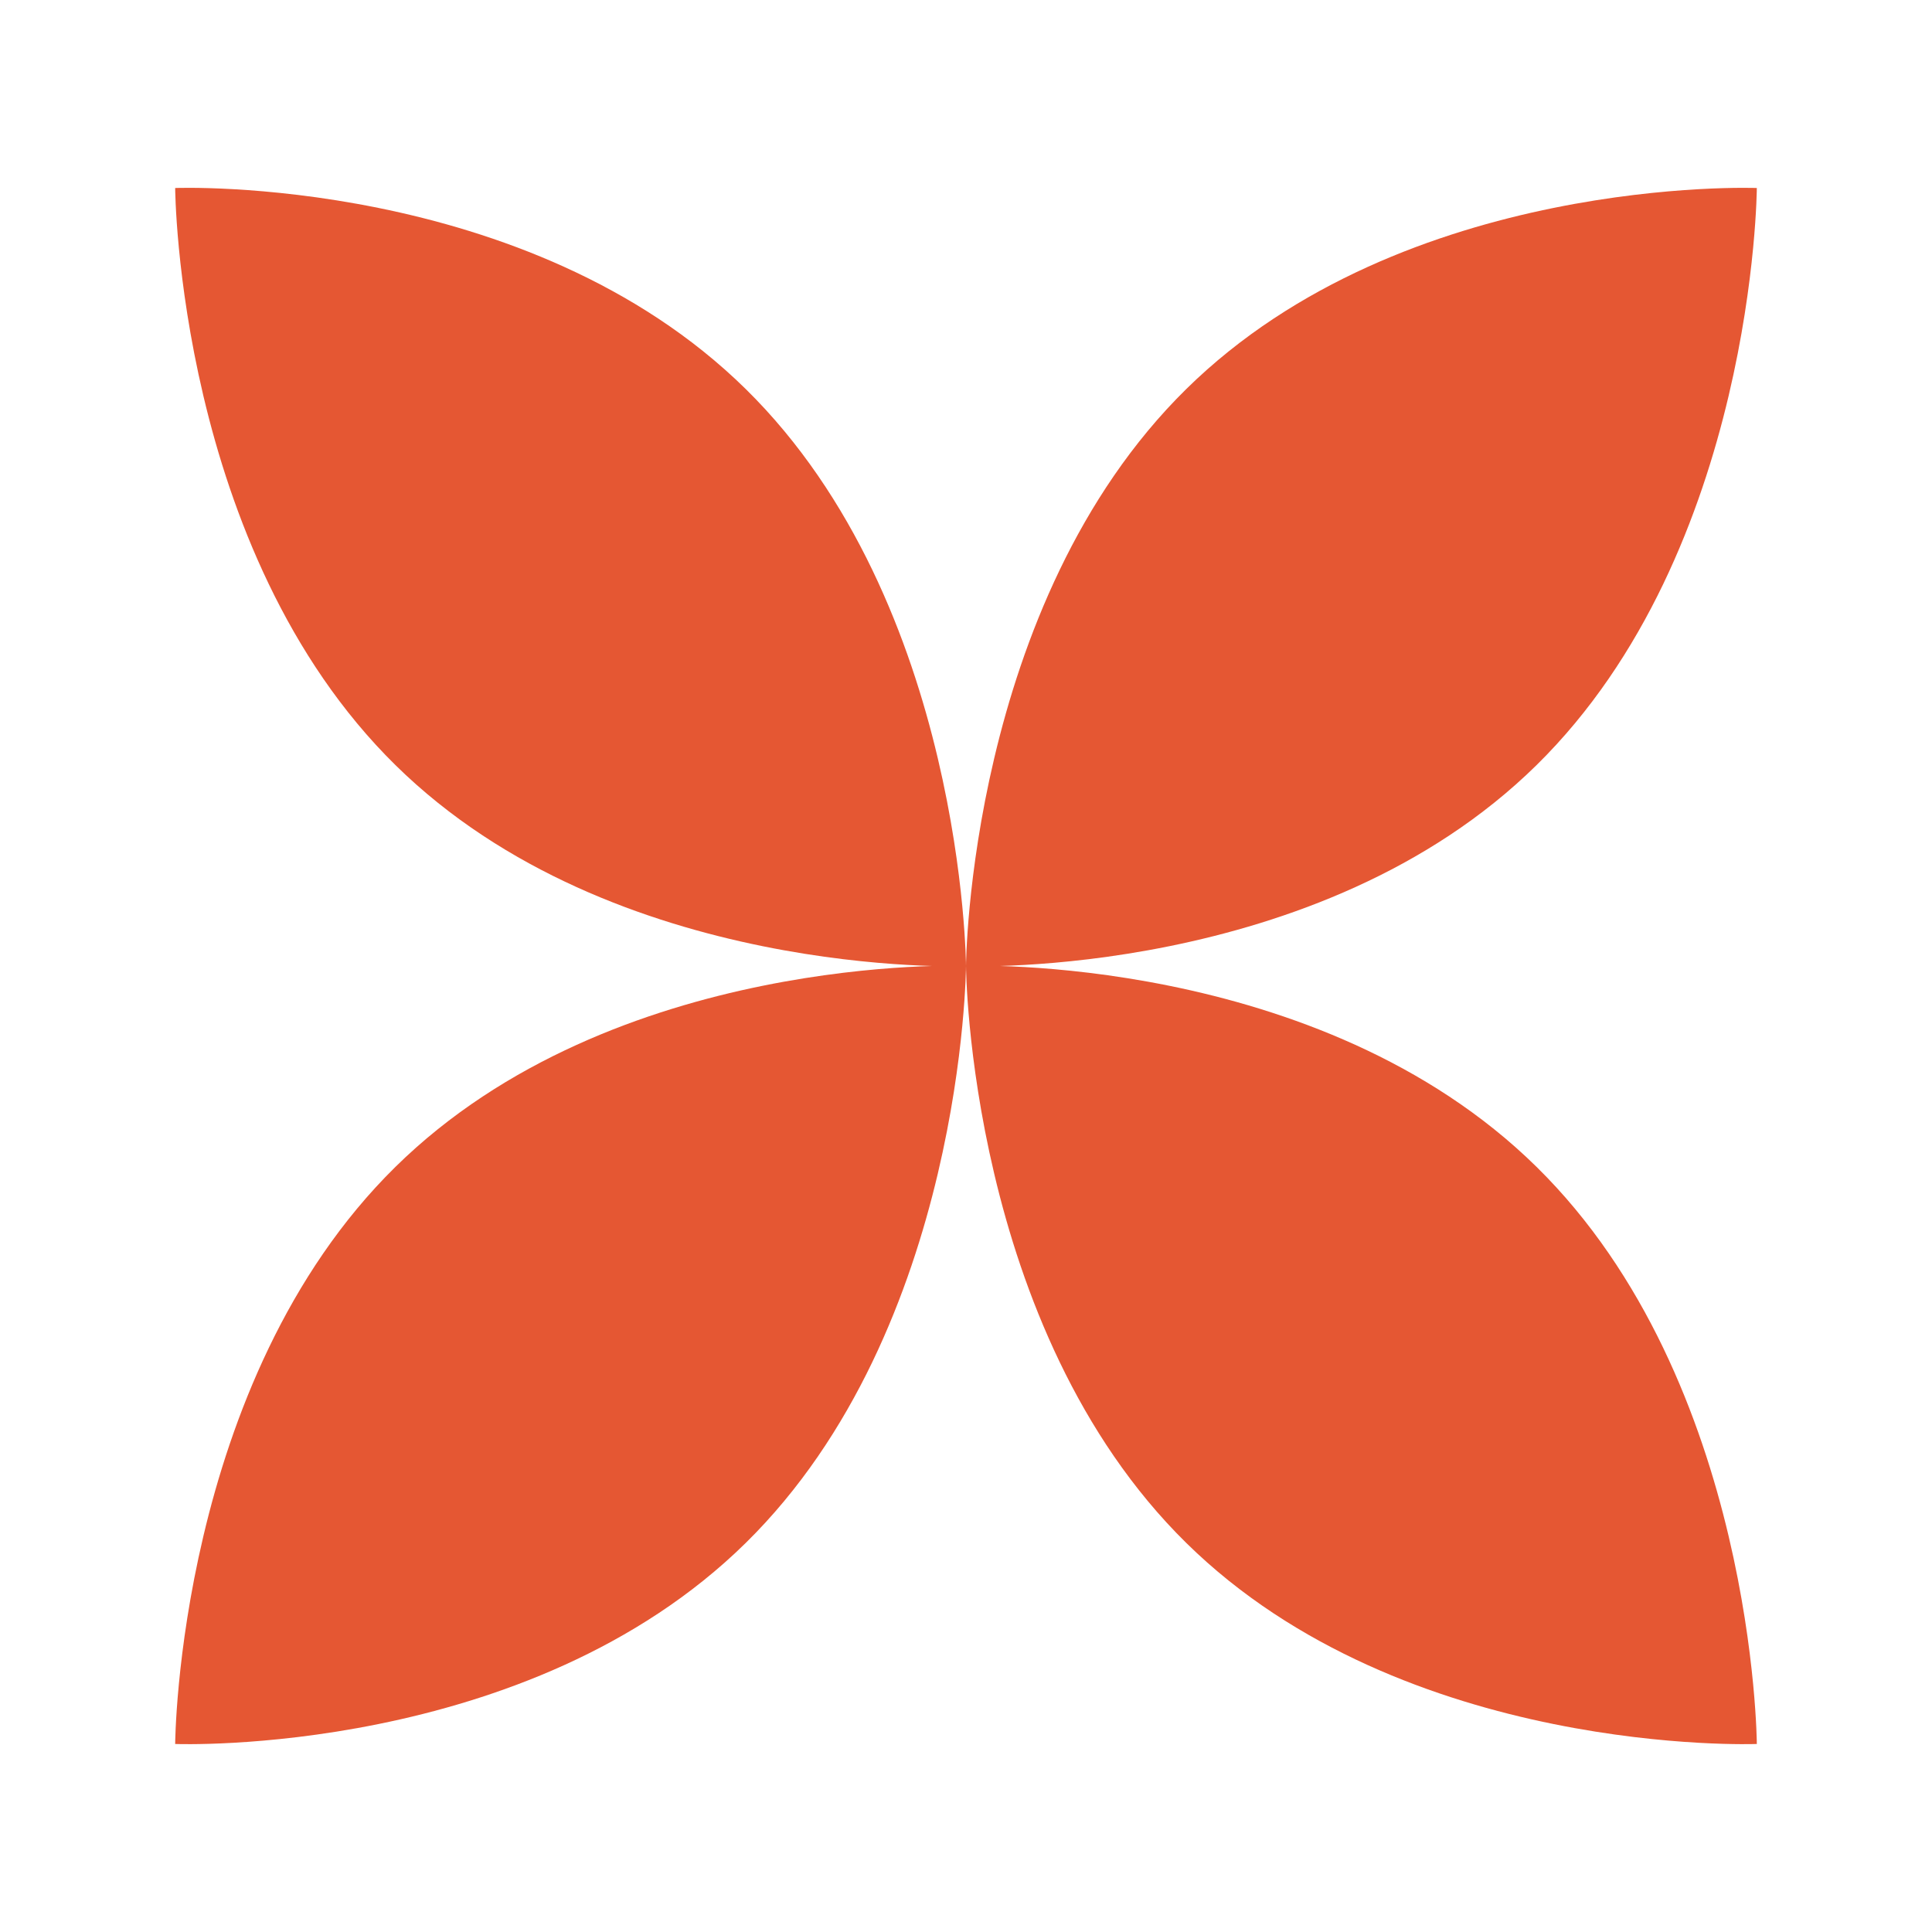 <svg width="190" height="190" viewBox="0 0 190 190" fill="none" xmlns="http://www.w3.org/2000/svg">
<path d="M73.34 151.737C94.816 130.605 95 94.985 95 94.985C95 94.985 60.363 93.626 38.887 114.757C17.41 135.889 17.227 171.509 17.227 171.509C17.227 171.509 51.863 172.868 73.34 151.737Z" fill="#E55733"/>
<path d="M116.66 151.737C95.184 130.605 95 94.985 95 94.985C95 94.985 129.637 93.626 151.113 114.757C172.59 135.889 172.773 171.509 172.773 171.509C172.773 171.509 138.137 172.868 116.66 151.737Z" fill="#E55733"/>
<path d="M73.34 38.261C94.816 59.393 95 95.013 95 95.013C95 95.013 60.363 96.372 38.887 75.241C17.41 54.109 17.227 18.489 17.227 18.489C17.227 18.489 51.863 17.13 73.34 38.261Z" fill="#E55733"/>
<path d="M116.66 38.261C95.184 59.393 95 95.013 95 95.013C95 95.013 129.637 96.372 151.113 75.241C172.59 54.109 172.773 18.489 172.773 18.489C172.773 18.489 138.137 17.13 116.66 38.261Z" fill="#E55733"/>
</svg>
